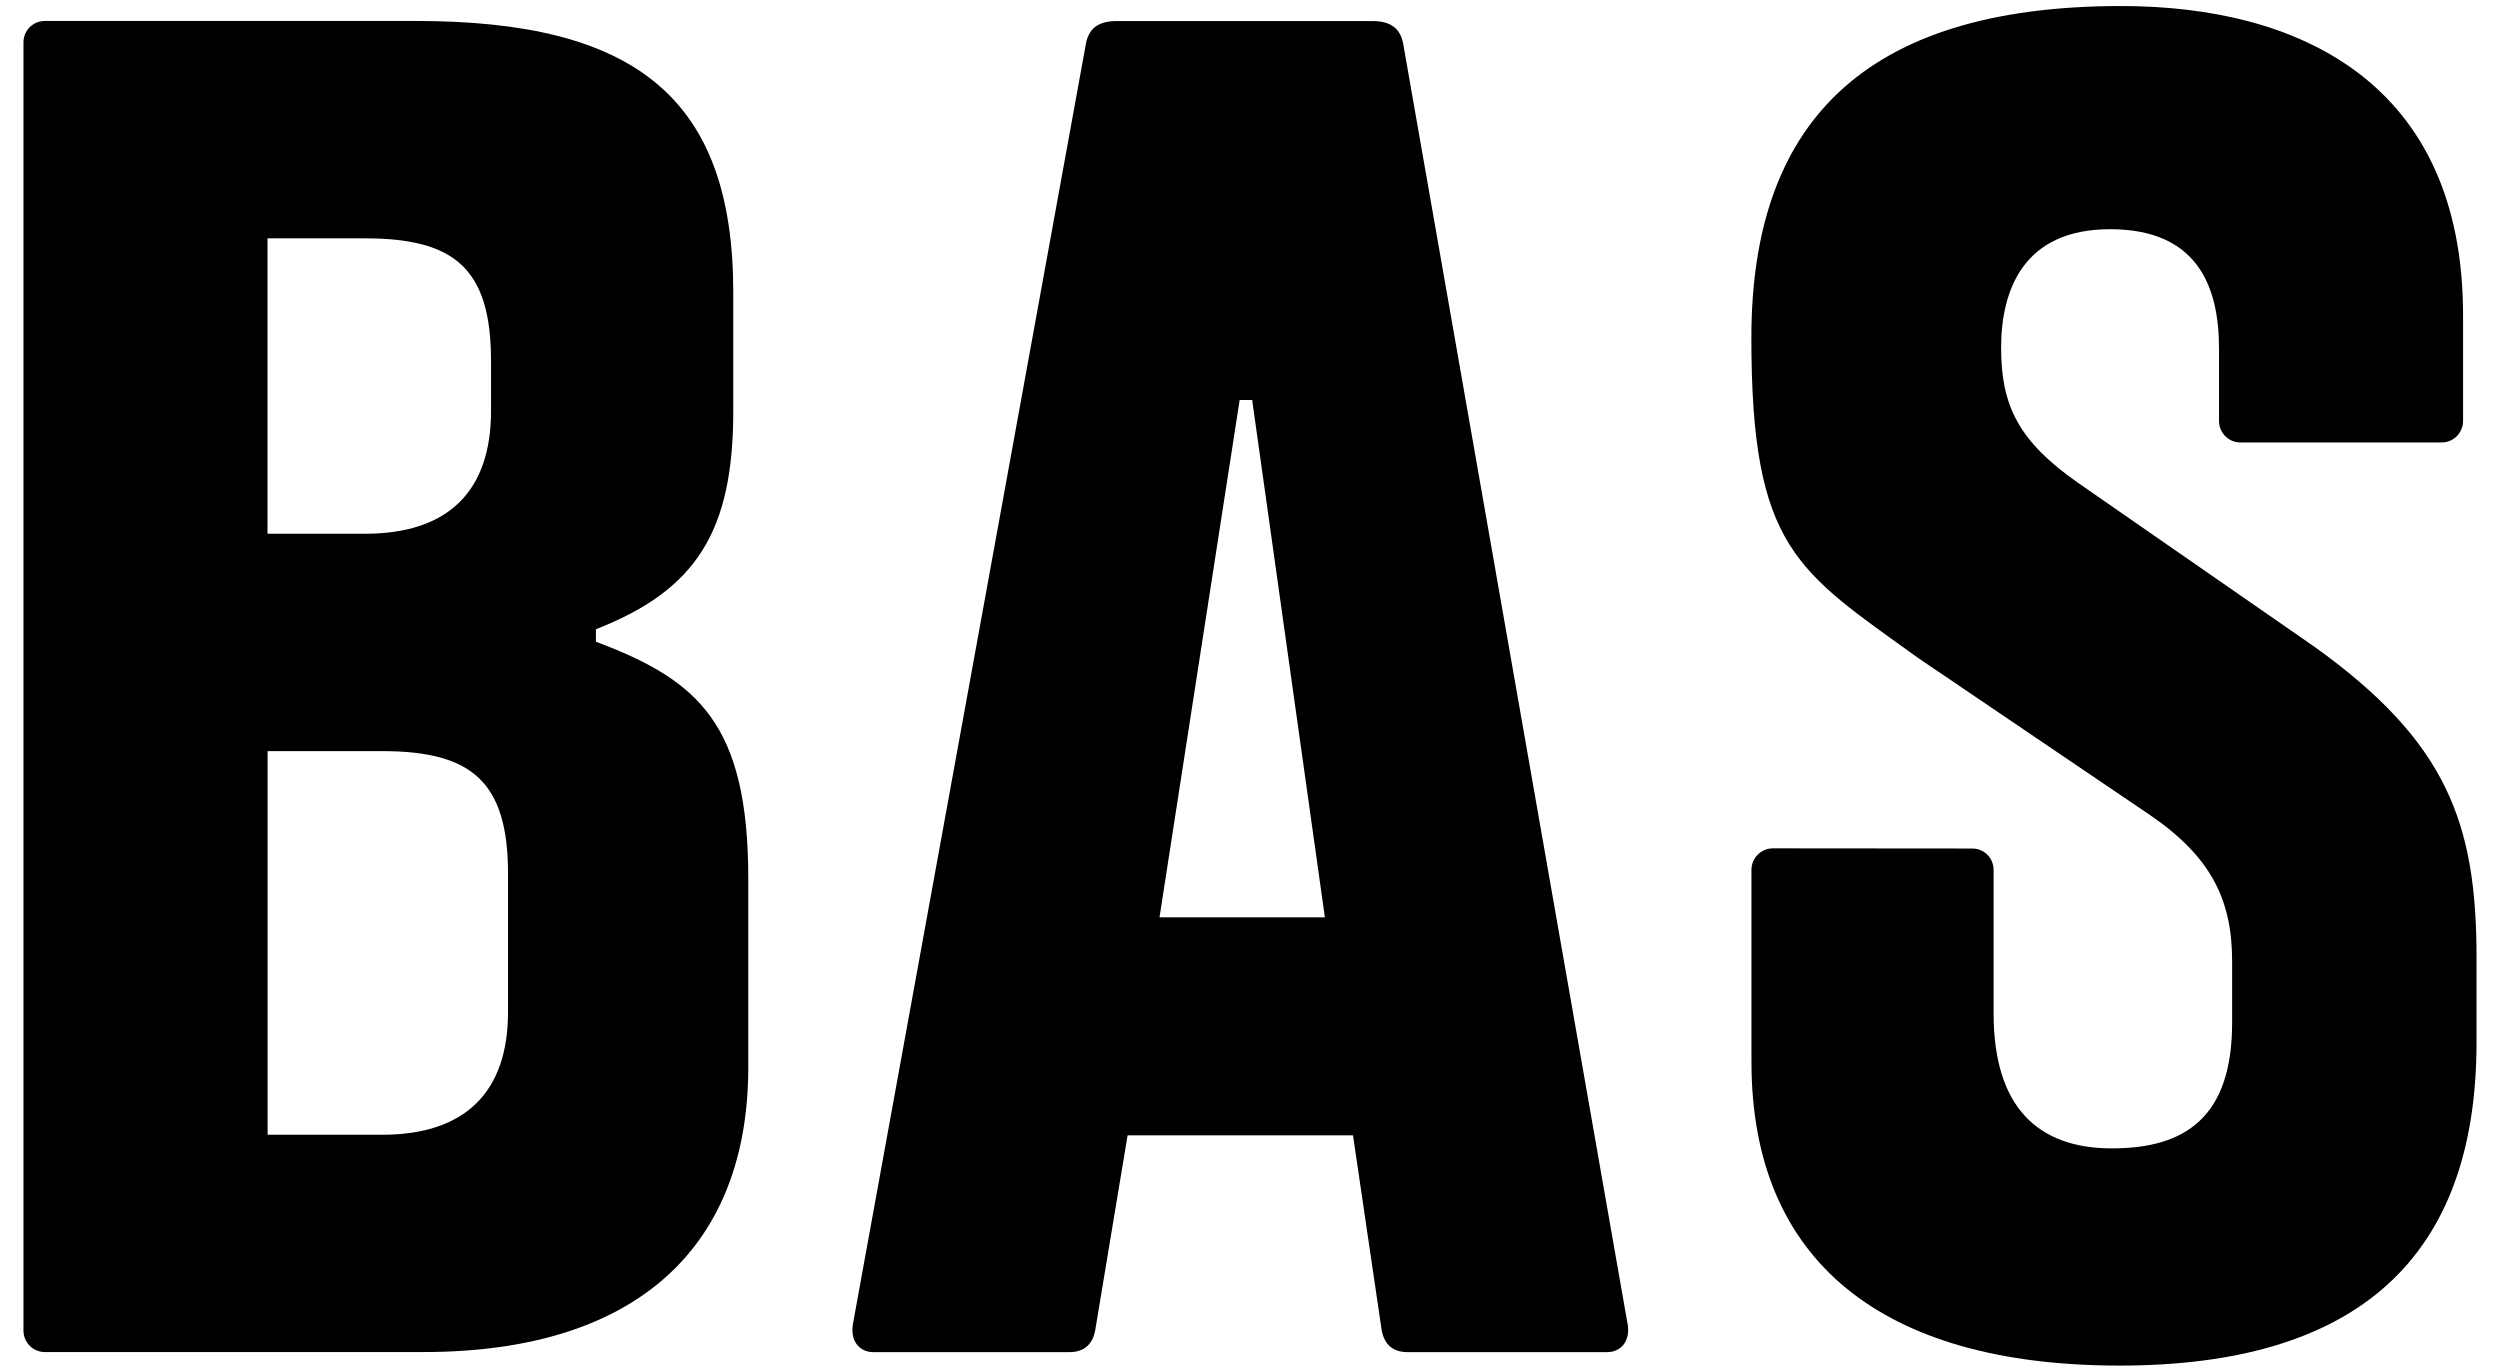 <?xml version="1.0" encoding="UTF-8"?>
<svg id="Layer_1" xmlns="http://www.w3.org/2000/svg" version="1.1" viewBox="0 0 2898 1590">
  <!-- Generator: Adobe Illustrator 29.1.0, SVG Export Plug-In . SVG Version: 2.1.0 Build 142)  -->
  <path d="M2030.3,1231c0,230.5,151.1,352,426.7,352s413.8-124.8,413.8-374.7v-98.4c0-155.6-34.1-249.8-187.5-359.9l-274.3-190.2c-68.9-48.2-89.3-89.2-89.3-156.6s26.1-137.5,126.3-137.5,126.3,64.9,126.3,138.3v84.1c0,13.6,11,24.8,24.8,24.8h233.3c13.7,0,24.8-11.2,24.8-24.8v-122.7c0-270-190.7-358.4-396.2-358.4-303,0-428.8,139.8-428.8,384.5s52.7,269.9,193.7,371.5l267.8,181.4c72.5,49.3,95.8,99.8,95.8,170.2v70.9c0,109.5-54.2,145.7-139.4,145.7s-137.1-47.2-137.1-156.4v-166.4c0-13.8-11-24.8-24.7-24.8l-231.2-.2c-13.6,0-24.8,11.2-24.8,24.9v222.5Z"/>
  <path d="M588.9,1173.2c0,91.5-48.4,142.2-145.9,142.2h-132.8v-444.7h132.8c103.8,0,145.9,35.3,145.9,142.1v160.4ZM310.1,276.3h113.2c104,0,145.9,35.3,145.9,142.1v58.2c0,91.4-48.3,142.1-145.9,142.1h-113.2v-342.3ZM690.8,744v-14.6c116.3-45.4,159.2-113.4,159.2-252.7v-137.8c0-225.8-114.1-314.6-367.8-314.6H51.9c-13.6,0-24.7,11.1-24.7,24.7v1493.4c0,13.8,11.1,24.9,24.7,24.9h438.7c251.4,0,376.8-125.3,376.8-330.1v-218.6c0-179.8-58.1-230.2-176.6-274.7"/>
  <path d="M1344.1,1063.4l92.9-599.7h14.5l84.3,599.7h-191.7ZM1886.5,1533.7L1626.3,49.1c-3.9-16.7-14.6-24.7-35.8-24.7h-295.7c-21.1,0-31.9,8-35.7,24.7l-270.2,1484.6c-4.2,23,9.5,33.7,23.3,33.7h227.3c19.5,0,27.4-11.6,30-24.9l37.6-226.4h261.3l33.3,226.4c2.6,13.4,10.5,24.9,30.1,24.9h231.5c13.6,0,27.5-10.7,23.3-33.7"/>
</svg>